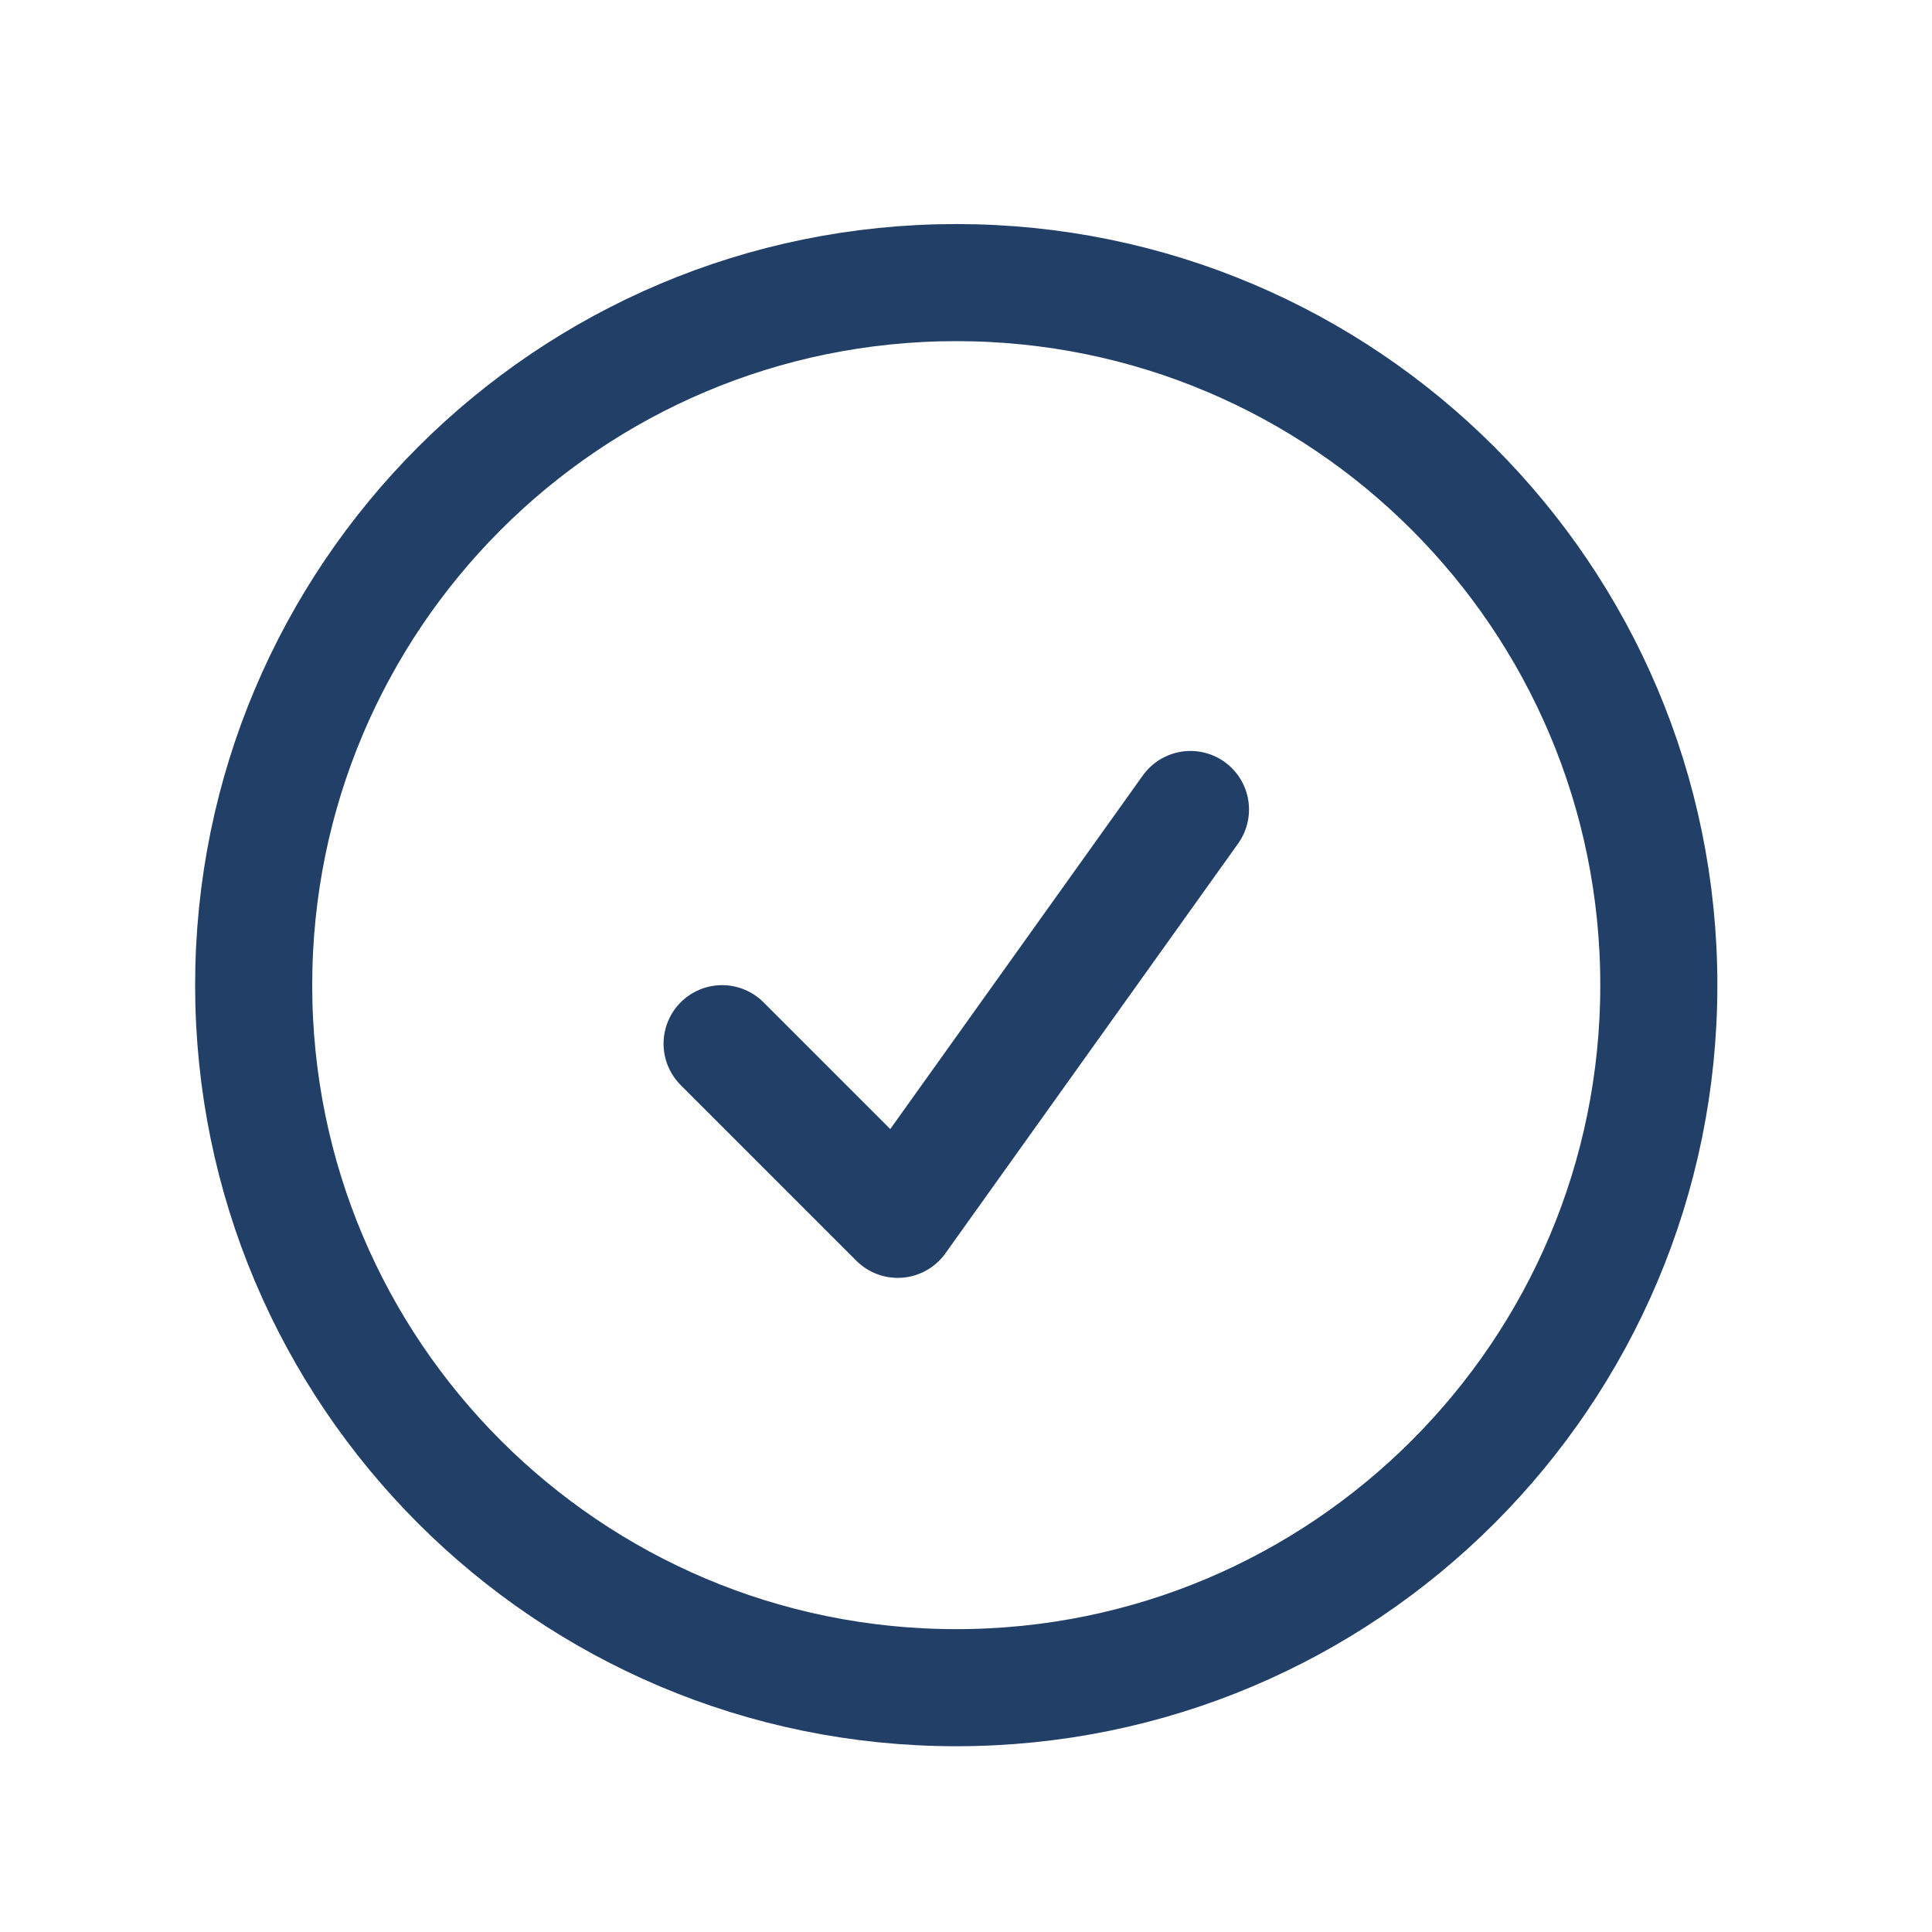 <svg width="33" height="33" viewBox="0 0 33 33" fill="none" xmlns="http://www.w3.org/2000/svg">
<g id="heroicons-outline/check-circle">
<path id="Vector" d="M12.334 17.827L15.334 20.827L20.334 13.827M28.334 16.827C28.334 23.455 22.961 28.827 16.334 28.827C9.706 28.827 4.333 23.455 4.333 16.827C4.333 10.2 9.706 4.827 16.334 4.827C22.961 4.827 28.334 10.2 28.334 16.827Z" stroke="#223F67" stroke-width="2" stroke-linecap="round" stroke-linejoin="round"/>
</g>
</svg>
